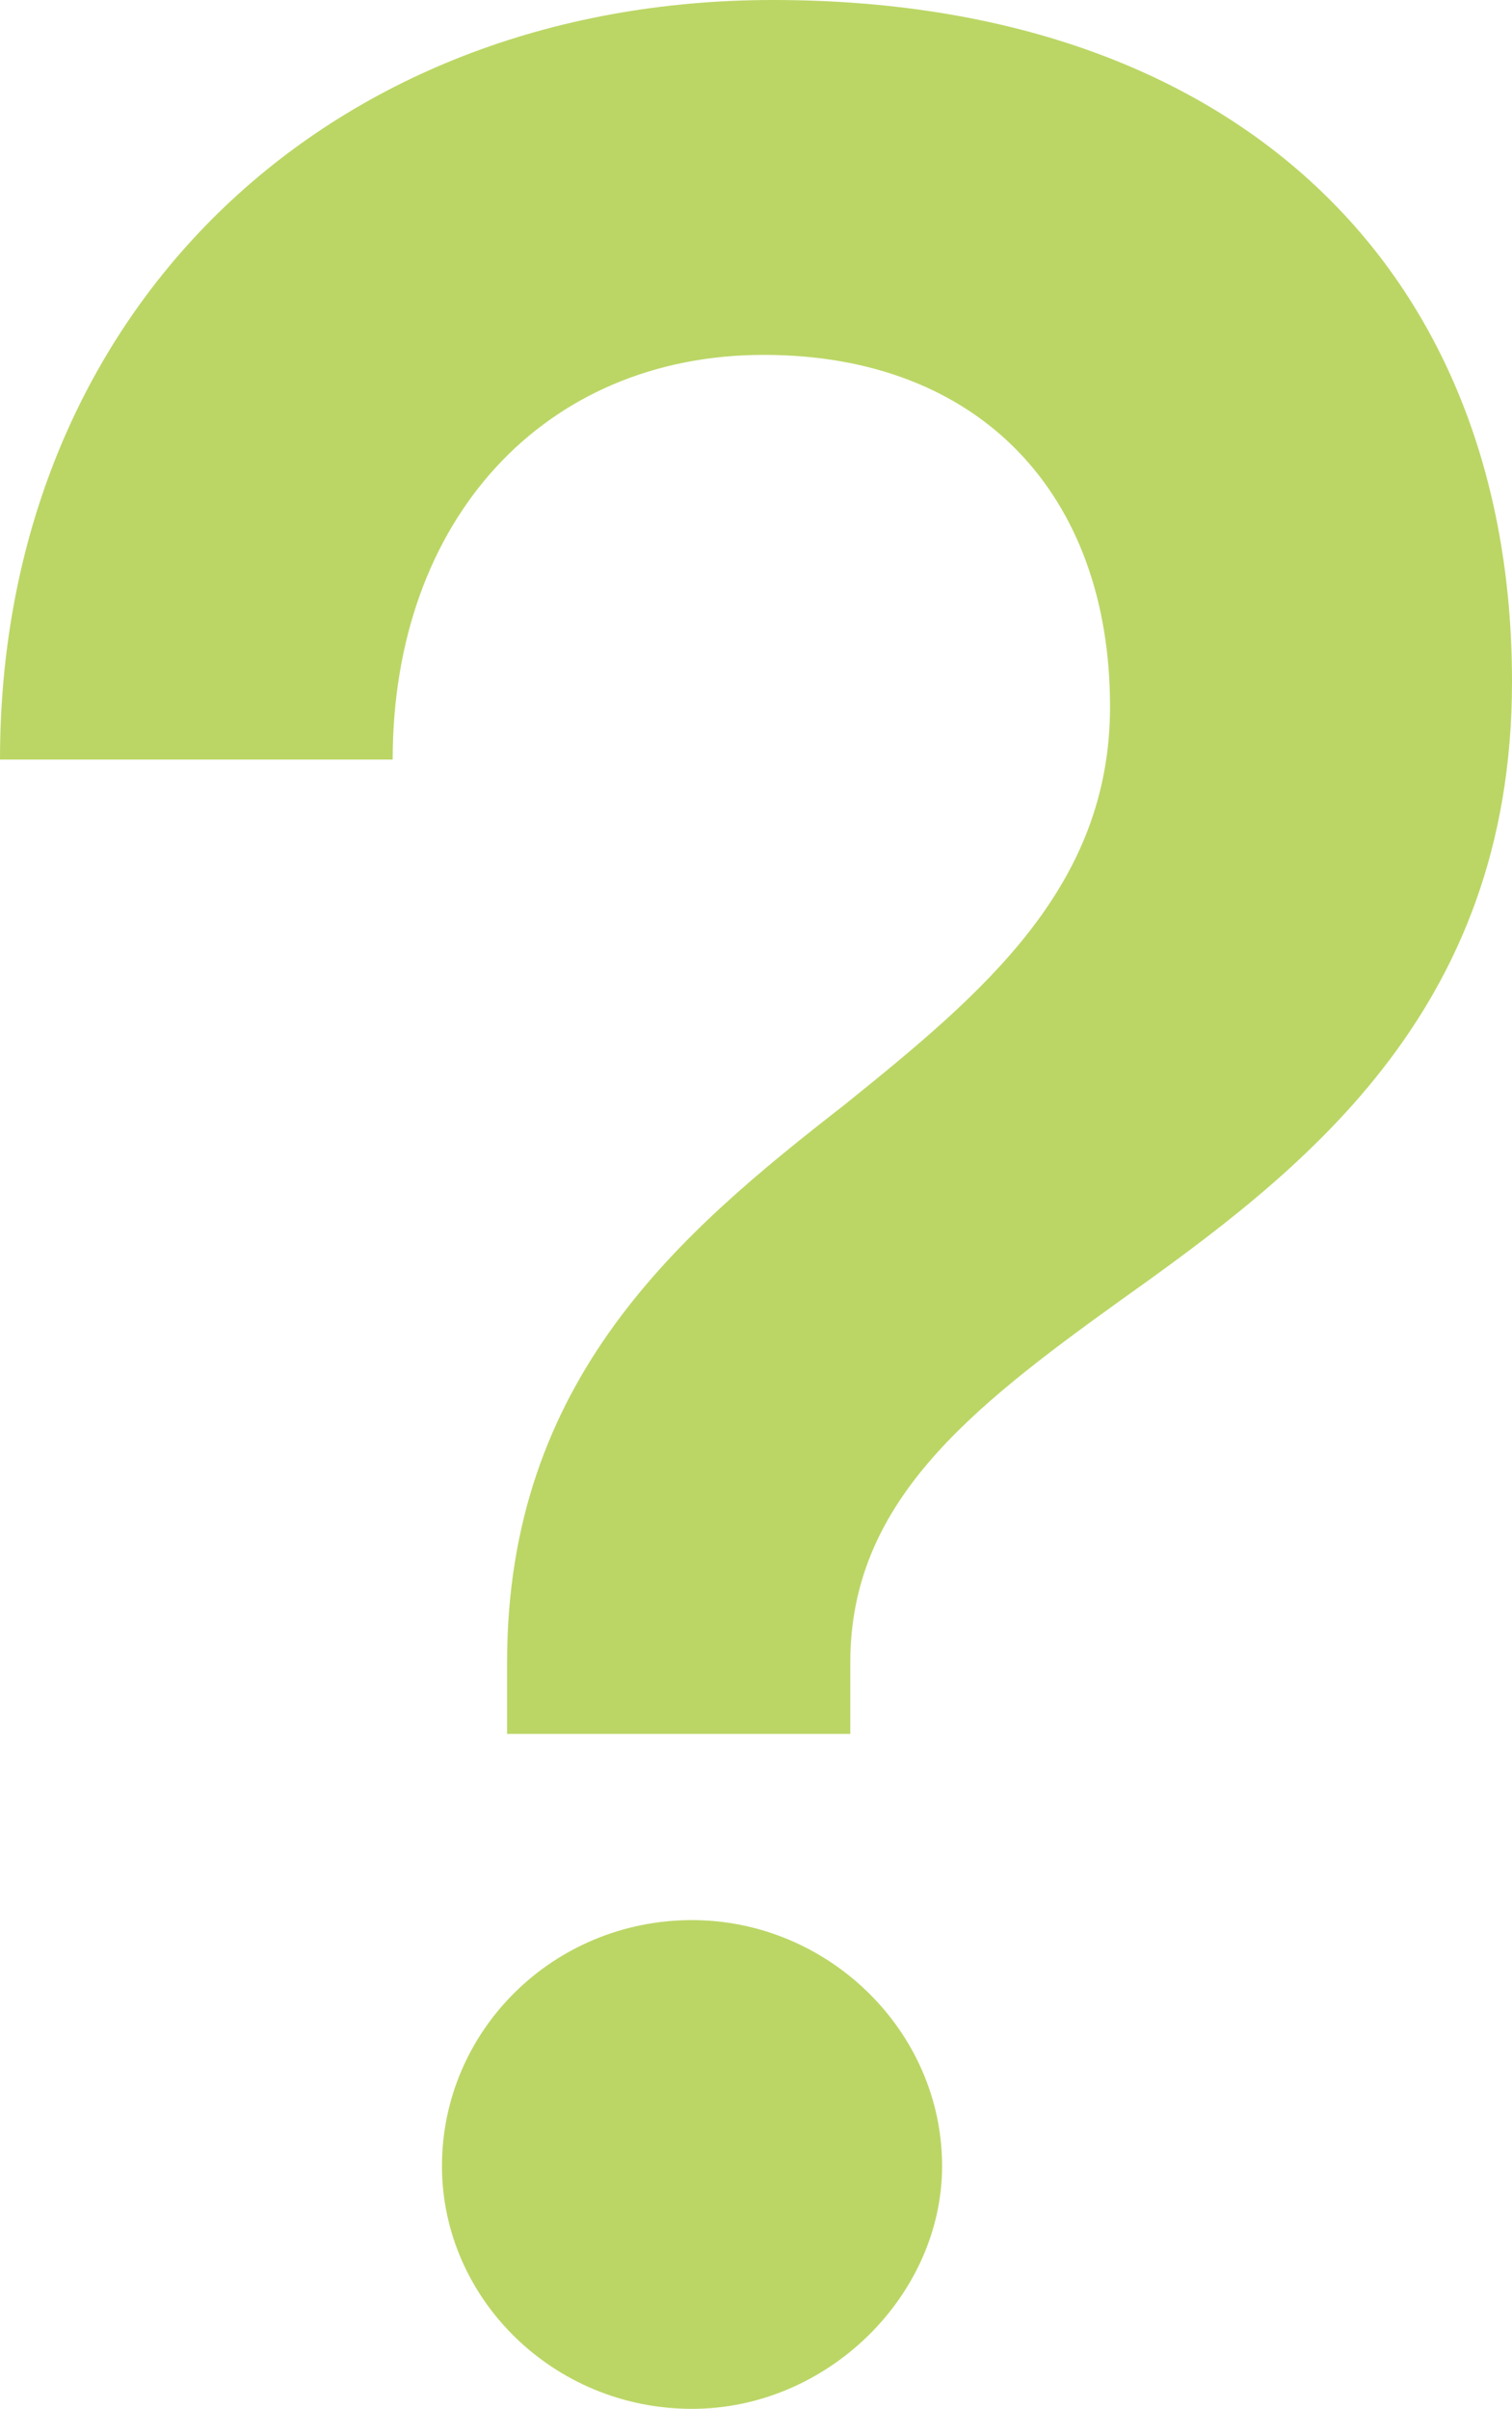 <?xml version="1.0" encoding="UTF-8"?> <svg xmlns="http://www.w3.org/2000/svg" xmlns:xlink="http://www.w3.org/1999/xlink" width="130px" height="207px" viewBox="0 0 130 207" version="1.1"><title>icon / icon-question</title><g id="Page-1" stroke="none" stroke-width="1" fill="none" fill-rule="evenodd"><g id="icon-/-icon-question" fill="#BBD665"><path d="M73.108,149 L73.108,142.847 C73.108,129.205 83.211,121.18 96.237,111.817 C111.656,100.849 130,87.206 130,58.583 C130,23.005 106.074,0 66.462,0 C27.914,0 0,27.018 0,65.271 L33.763,65.271 C33.763,44.673 46.789,30.496 65.665,30.496 C84.274,30.496 95.44,42.533 95.44,60.724 C95.44,76.239 84.54,85.334 72.577,94.964 C58.487,105.932 43.599,118.504 43.599,142.847 L43.599,149 L73.108,149 Z M59.5,207 C71.179,207 81,197.226 81,186.132 C81,174.509 71.179,165 59.5,165 C47.556,165 38,174.509 38,186.132 C38,197.491 47.556,207 59.5,207 Z"></path></g></g></svg> 